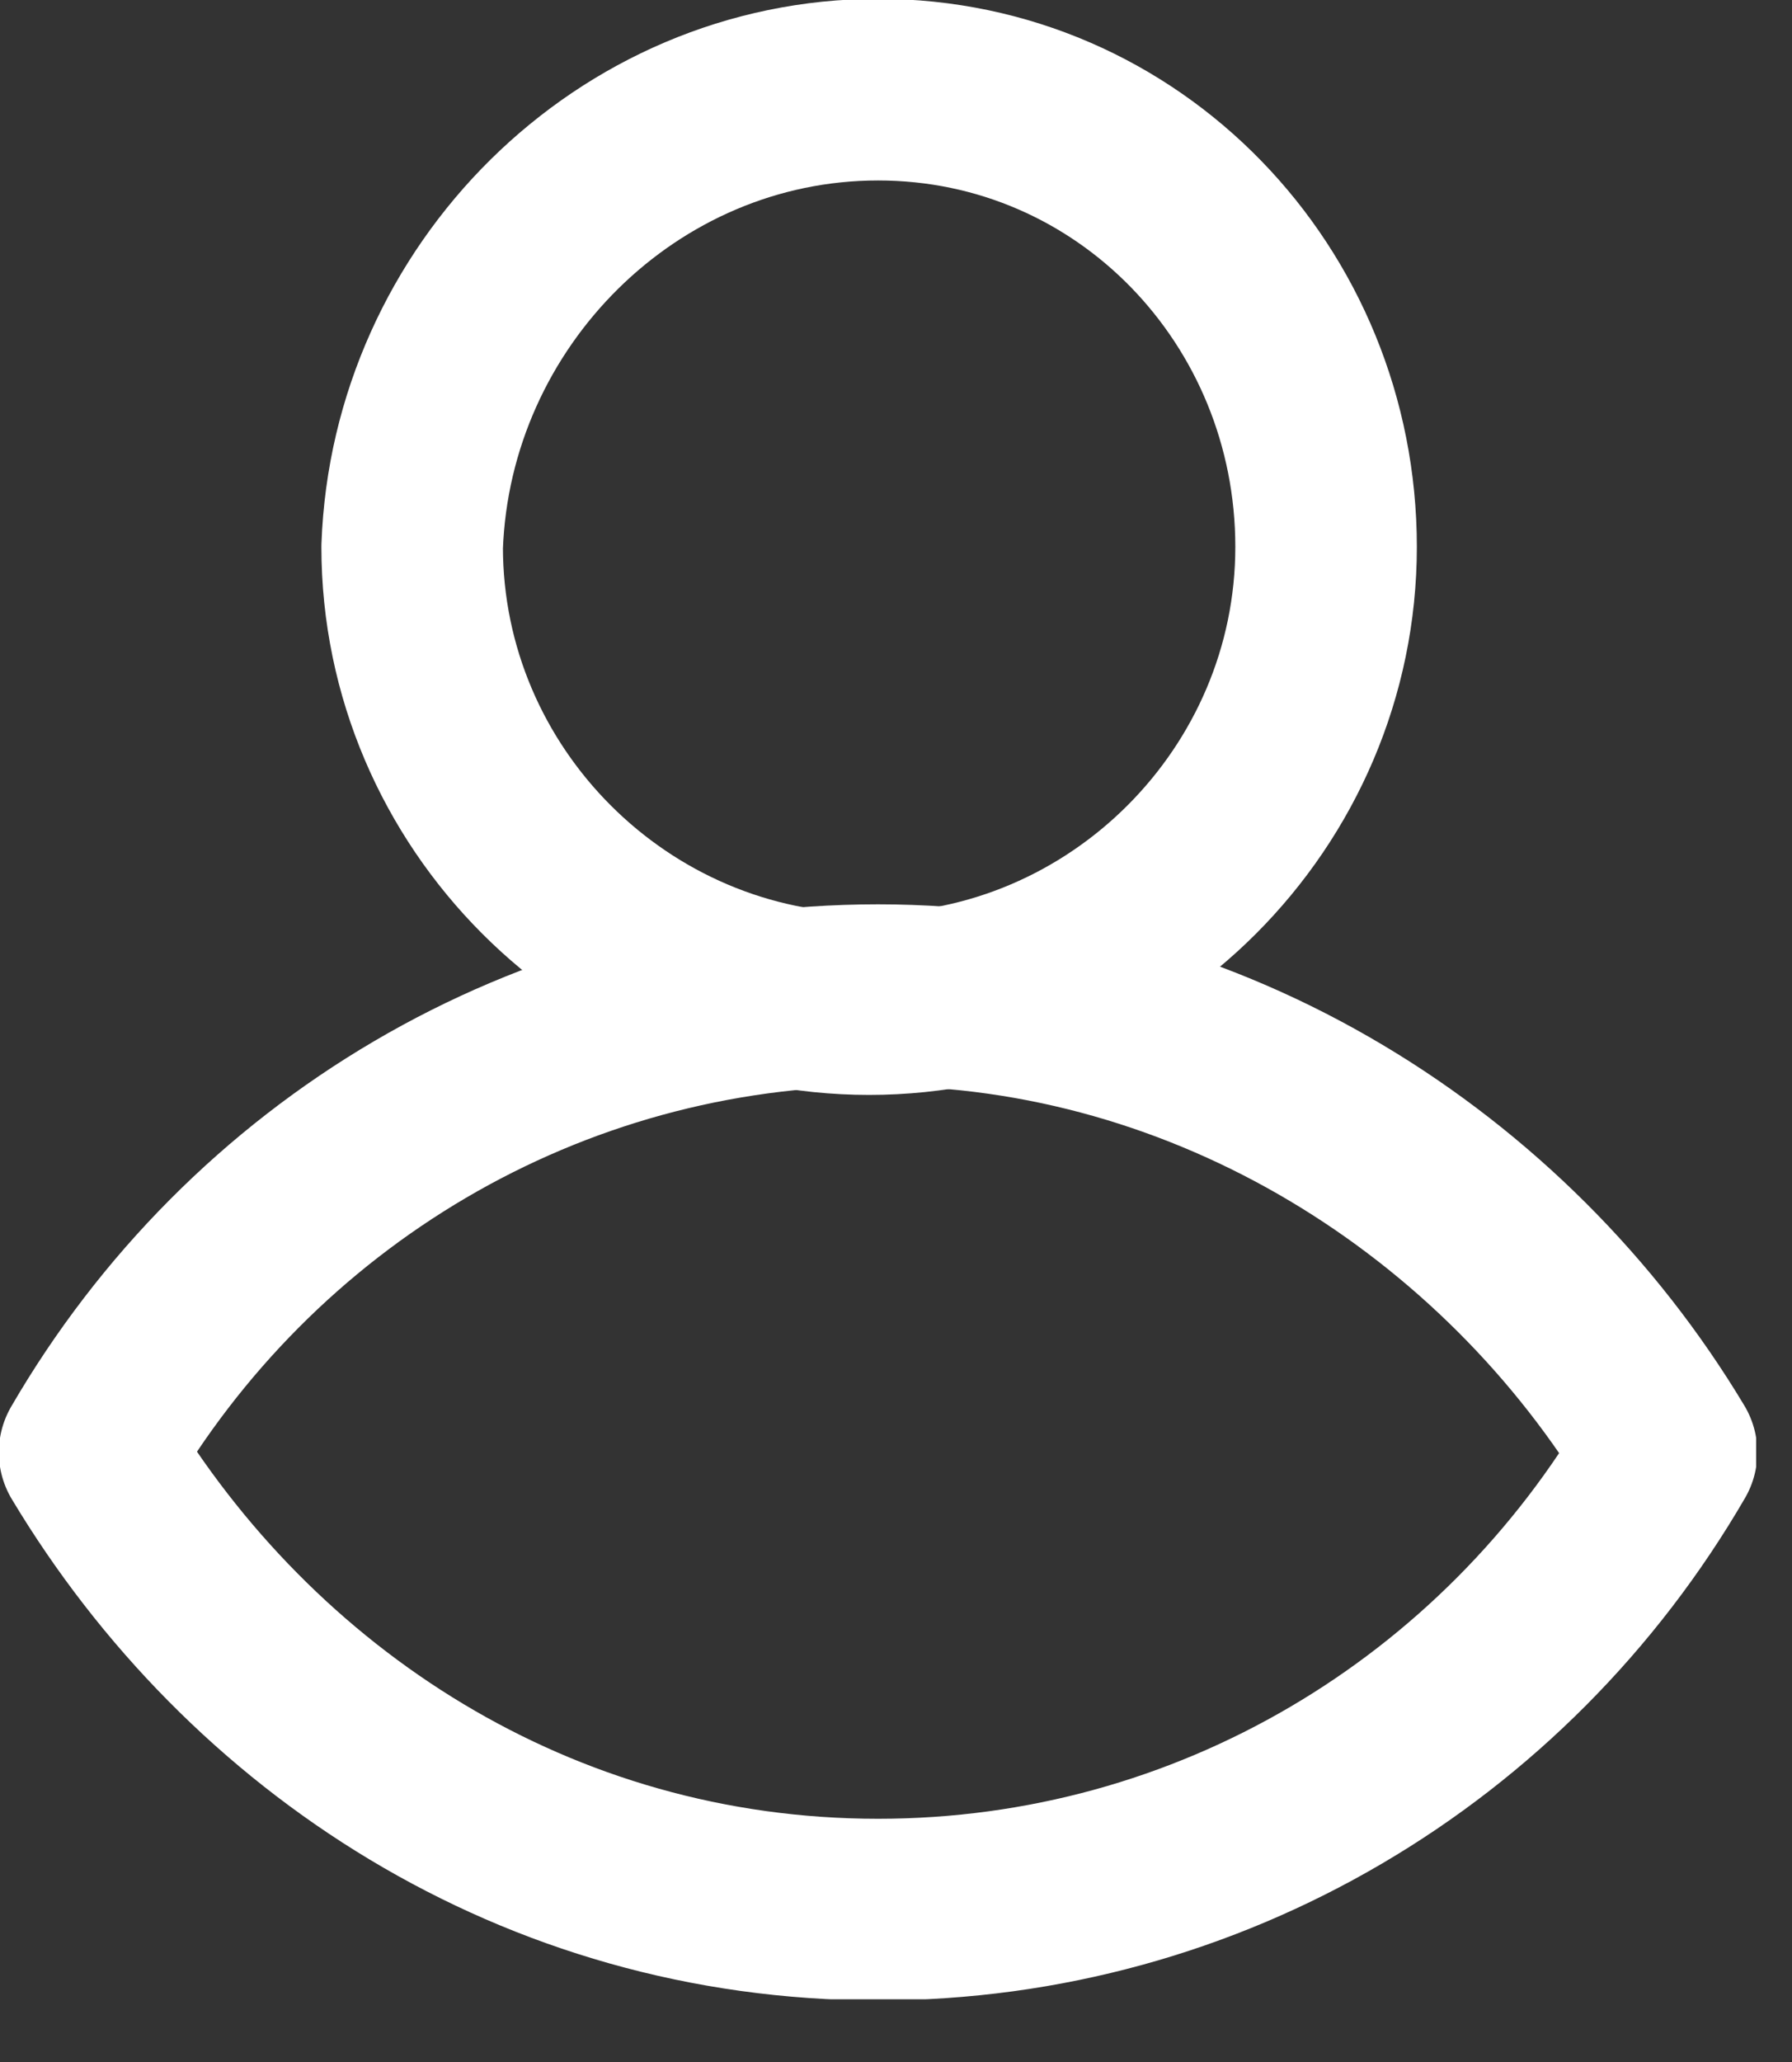 <svg width="20" height="23" viewBox="0 0 20 23" fill="none" xmlns="http://www.w3.org/2000/svg">
<rect x="0" y="0" width="20" height="23" fill="#333333" stroke="none"/>
<g clip-path="url(#clip0_219_4530)">
<path d="M14.8 6.1C14.8 8.9 12.5 11.2 9.7 11.2C6.9 11.2 4.6 8.9 4.6 6.1C4.7 3.3 7 1 9.8 1C12.6 1 14.8 3.3 14.8 6.1Z" stroke="white" stroke-width="2.026" stroke-miterlimit="10" stroke-linecap="round" stroke-linejoin="round"/>
<path d="M9.8 11.1C6.1 11.1 2.8 13.1 1 16.2C2.8 19.2 6 21.3 9.8 21.3C13.5 21.3 16.8 19.3 18.6 16.2C16.8 13.2 13.5 11.1 9.8 11.1Z" stroke="white" stroke-width="2.026" stroke-miterlimit="10" stroke-linecap="round" stroke-linejoin="round"/>
</g>
<defs>
<clipPath id="clip0_219_4530">
<rect width="19.6" height="22.3" fill="white"/>
</clipPath>
</defs>
</svg>
